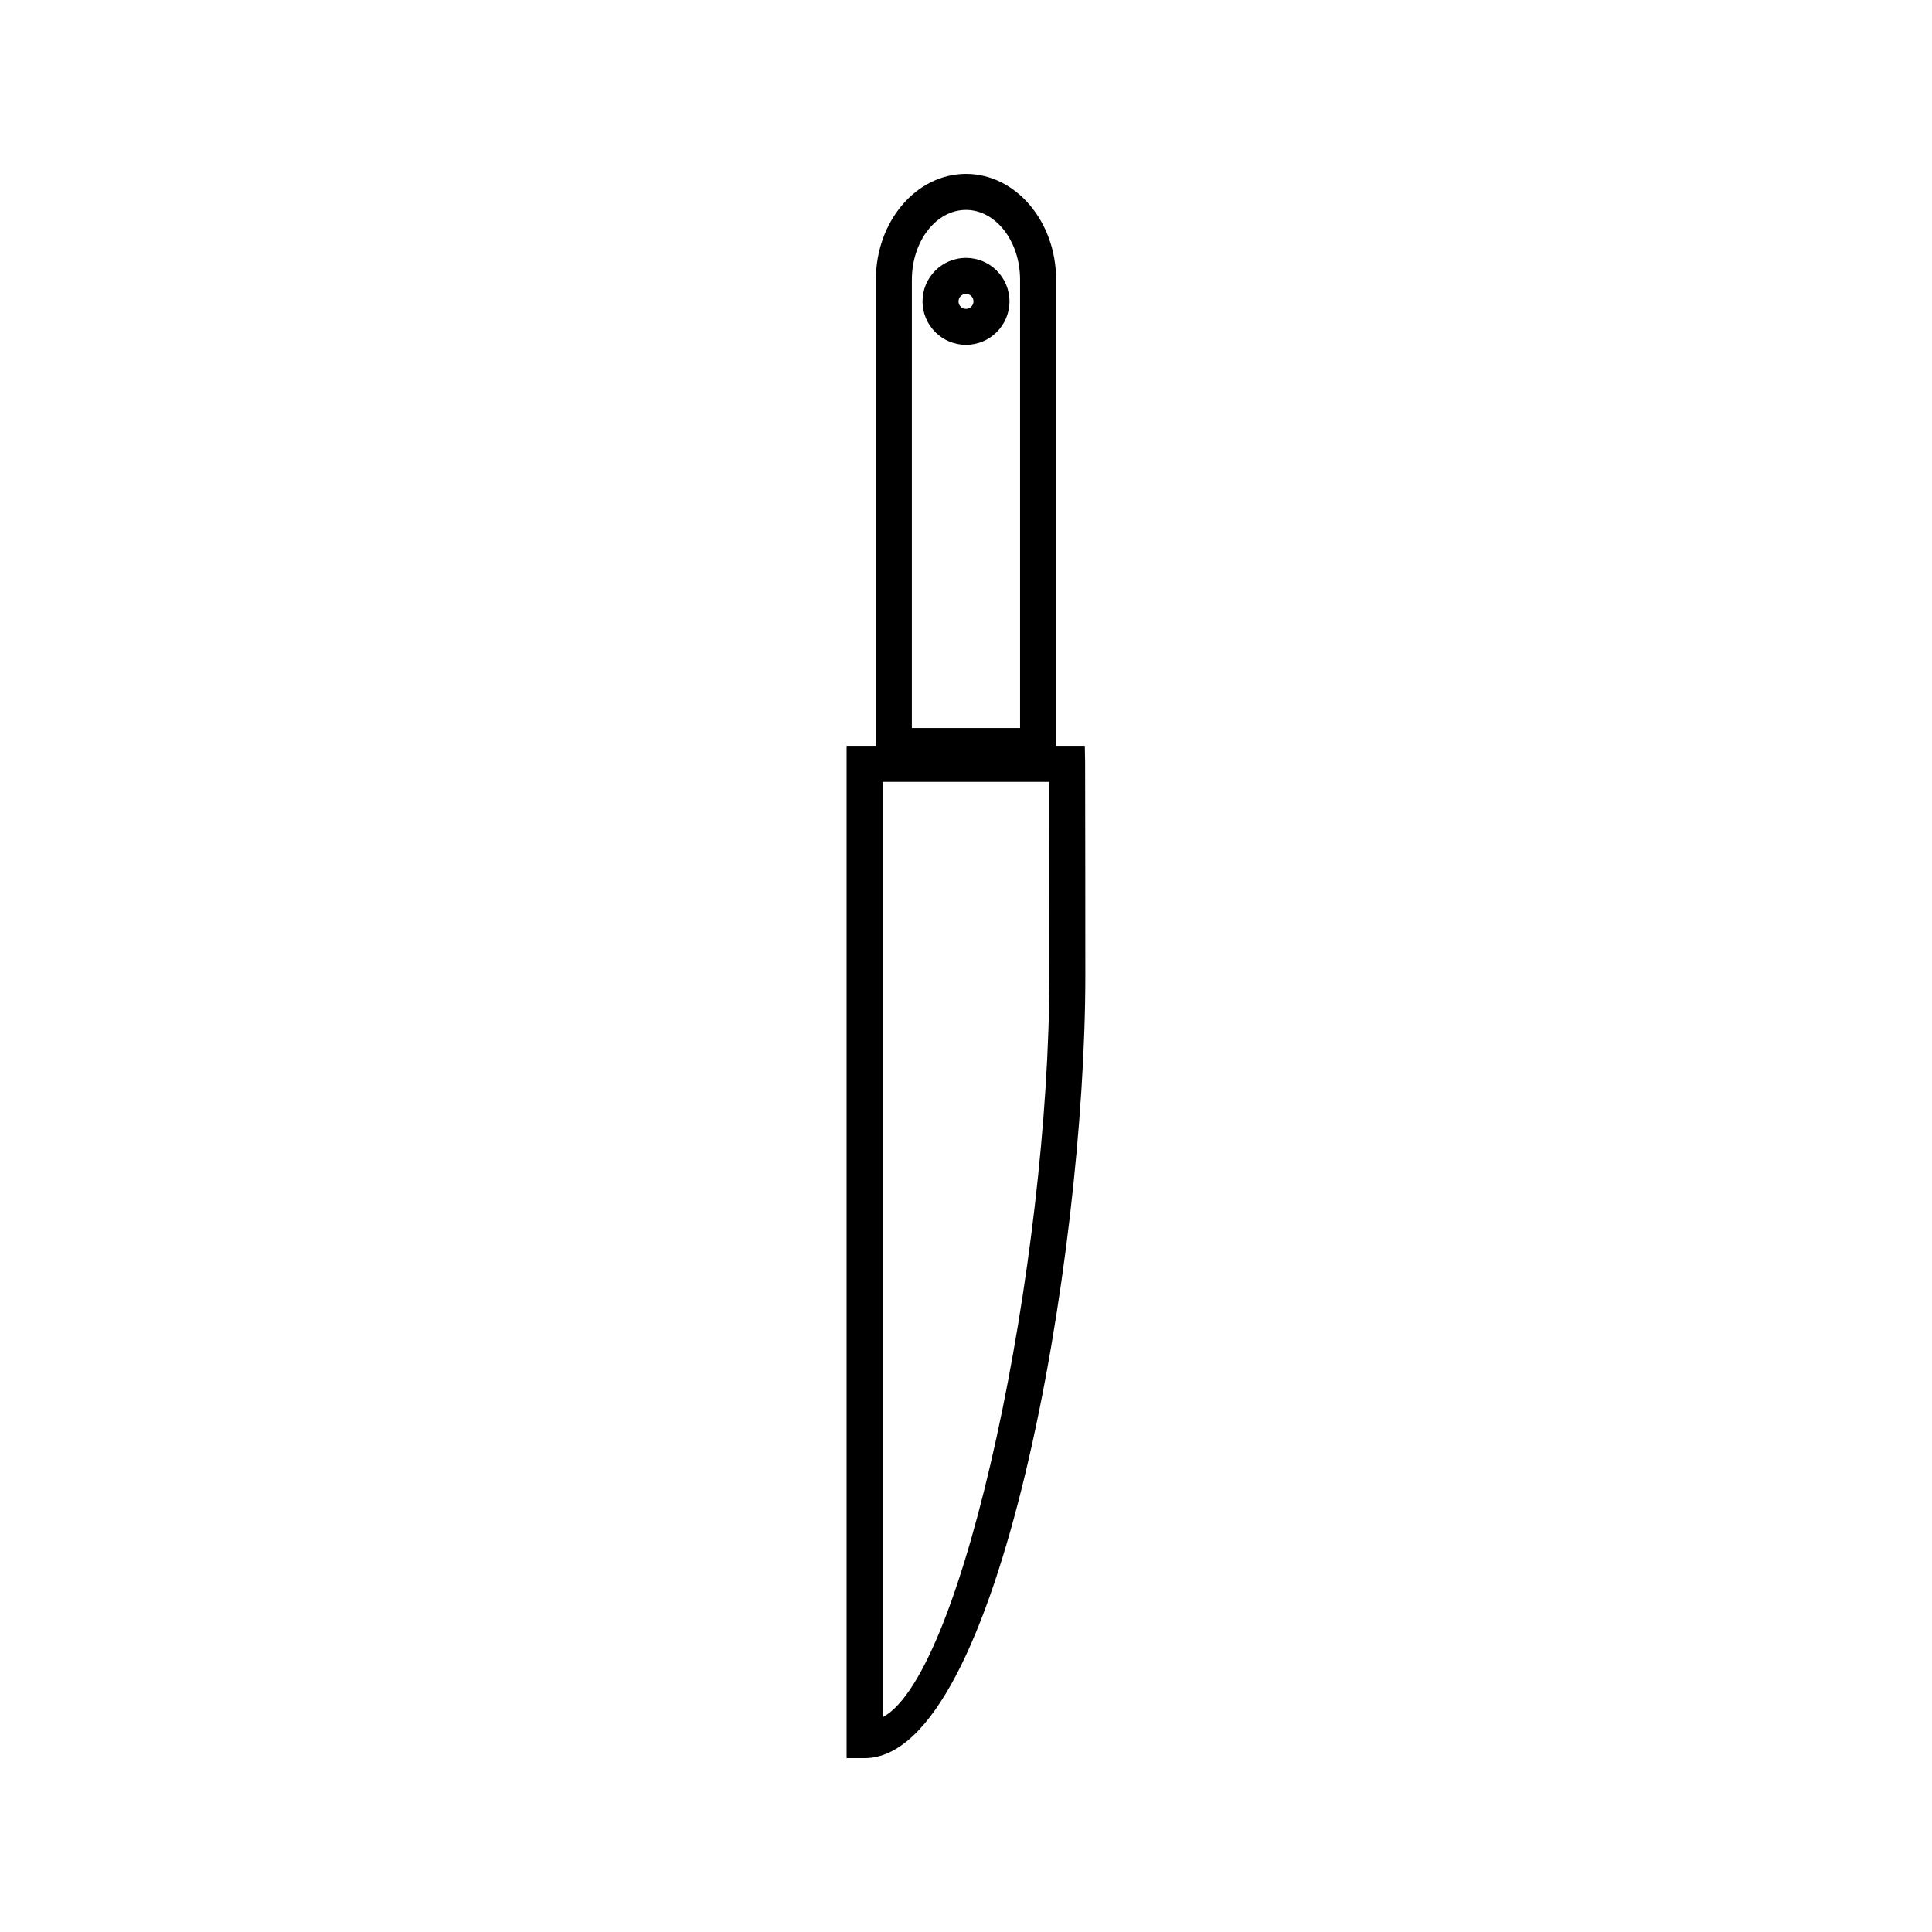 <?xml version="1.0" encoding="UTF-8"?>
<!-- Uploaded to: SVG Repo, www.svgrepo.com, Generator: SVG Repo Mixer Tools -->
<svg fill="#000000" width="800px" height="800px" version="1.1" viewBox="144 144 512 512" xmlns="http://www.w3.org/2000/svg">
 <g>
  <path d="m431.57 346.34-0.082-4.688h-7.609v-123.53c0-15.465-10.719-28.039-23.883-28.039-13.172 0-23.883 12.574-23.883 28.039v123.53h-7.758v268.27h4.769c35.711 0 58.5-132.51 58.5-207.32 0.004-0.523-0.023-54.051-0.055-56.266zm-45.914-128.22c0-10.195 6.434-18.492 14.336-18.492s14.336 8.297 14.336 18.492v118.82h-28.68l0.004-118.82zm-7.754 380.97v-247.89h44.145c0.02 13.18 0.043 49.391 0.043 51.41 0 75.664-22.609 185.05-44.188 196.48z"/>
  <path d="m400 212.34c-6.356 0-11.523 5.168-11.523 11.523 0 6.356 5.168 11.523 11.523 11.523s11.523-5.168 11.523-11.523c0-6.352-5.168-11.523-11.523-11.523zm0 13.512c-1.098 0-1.988-0.887-1.988-1.984 0-1.09 0.891-1.984 1.988-1.984 1.09 0 1.984 0.887 1.984 1.984-0.004 1.094-0.895 1.984-1.984 1.984z"/>
 </g>
</svg>